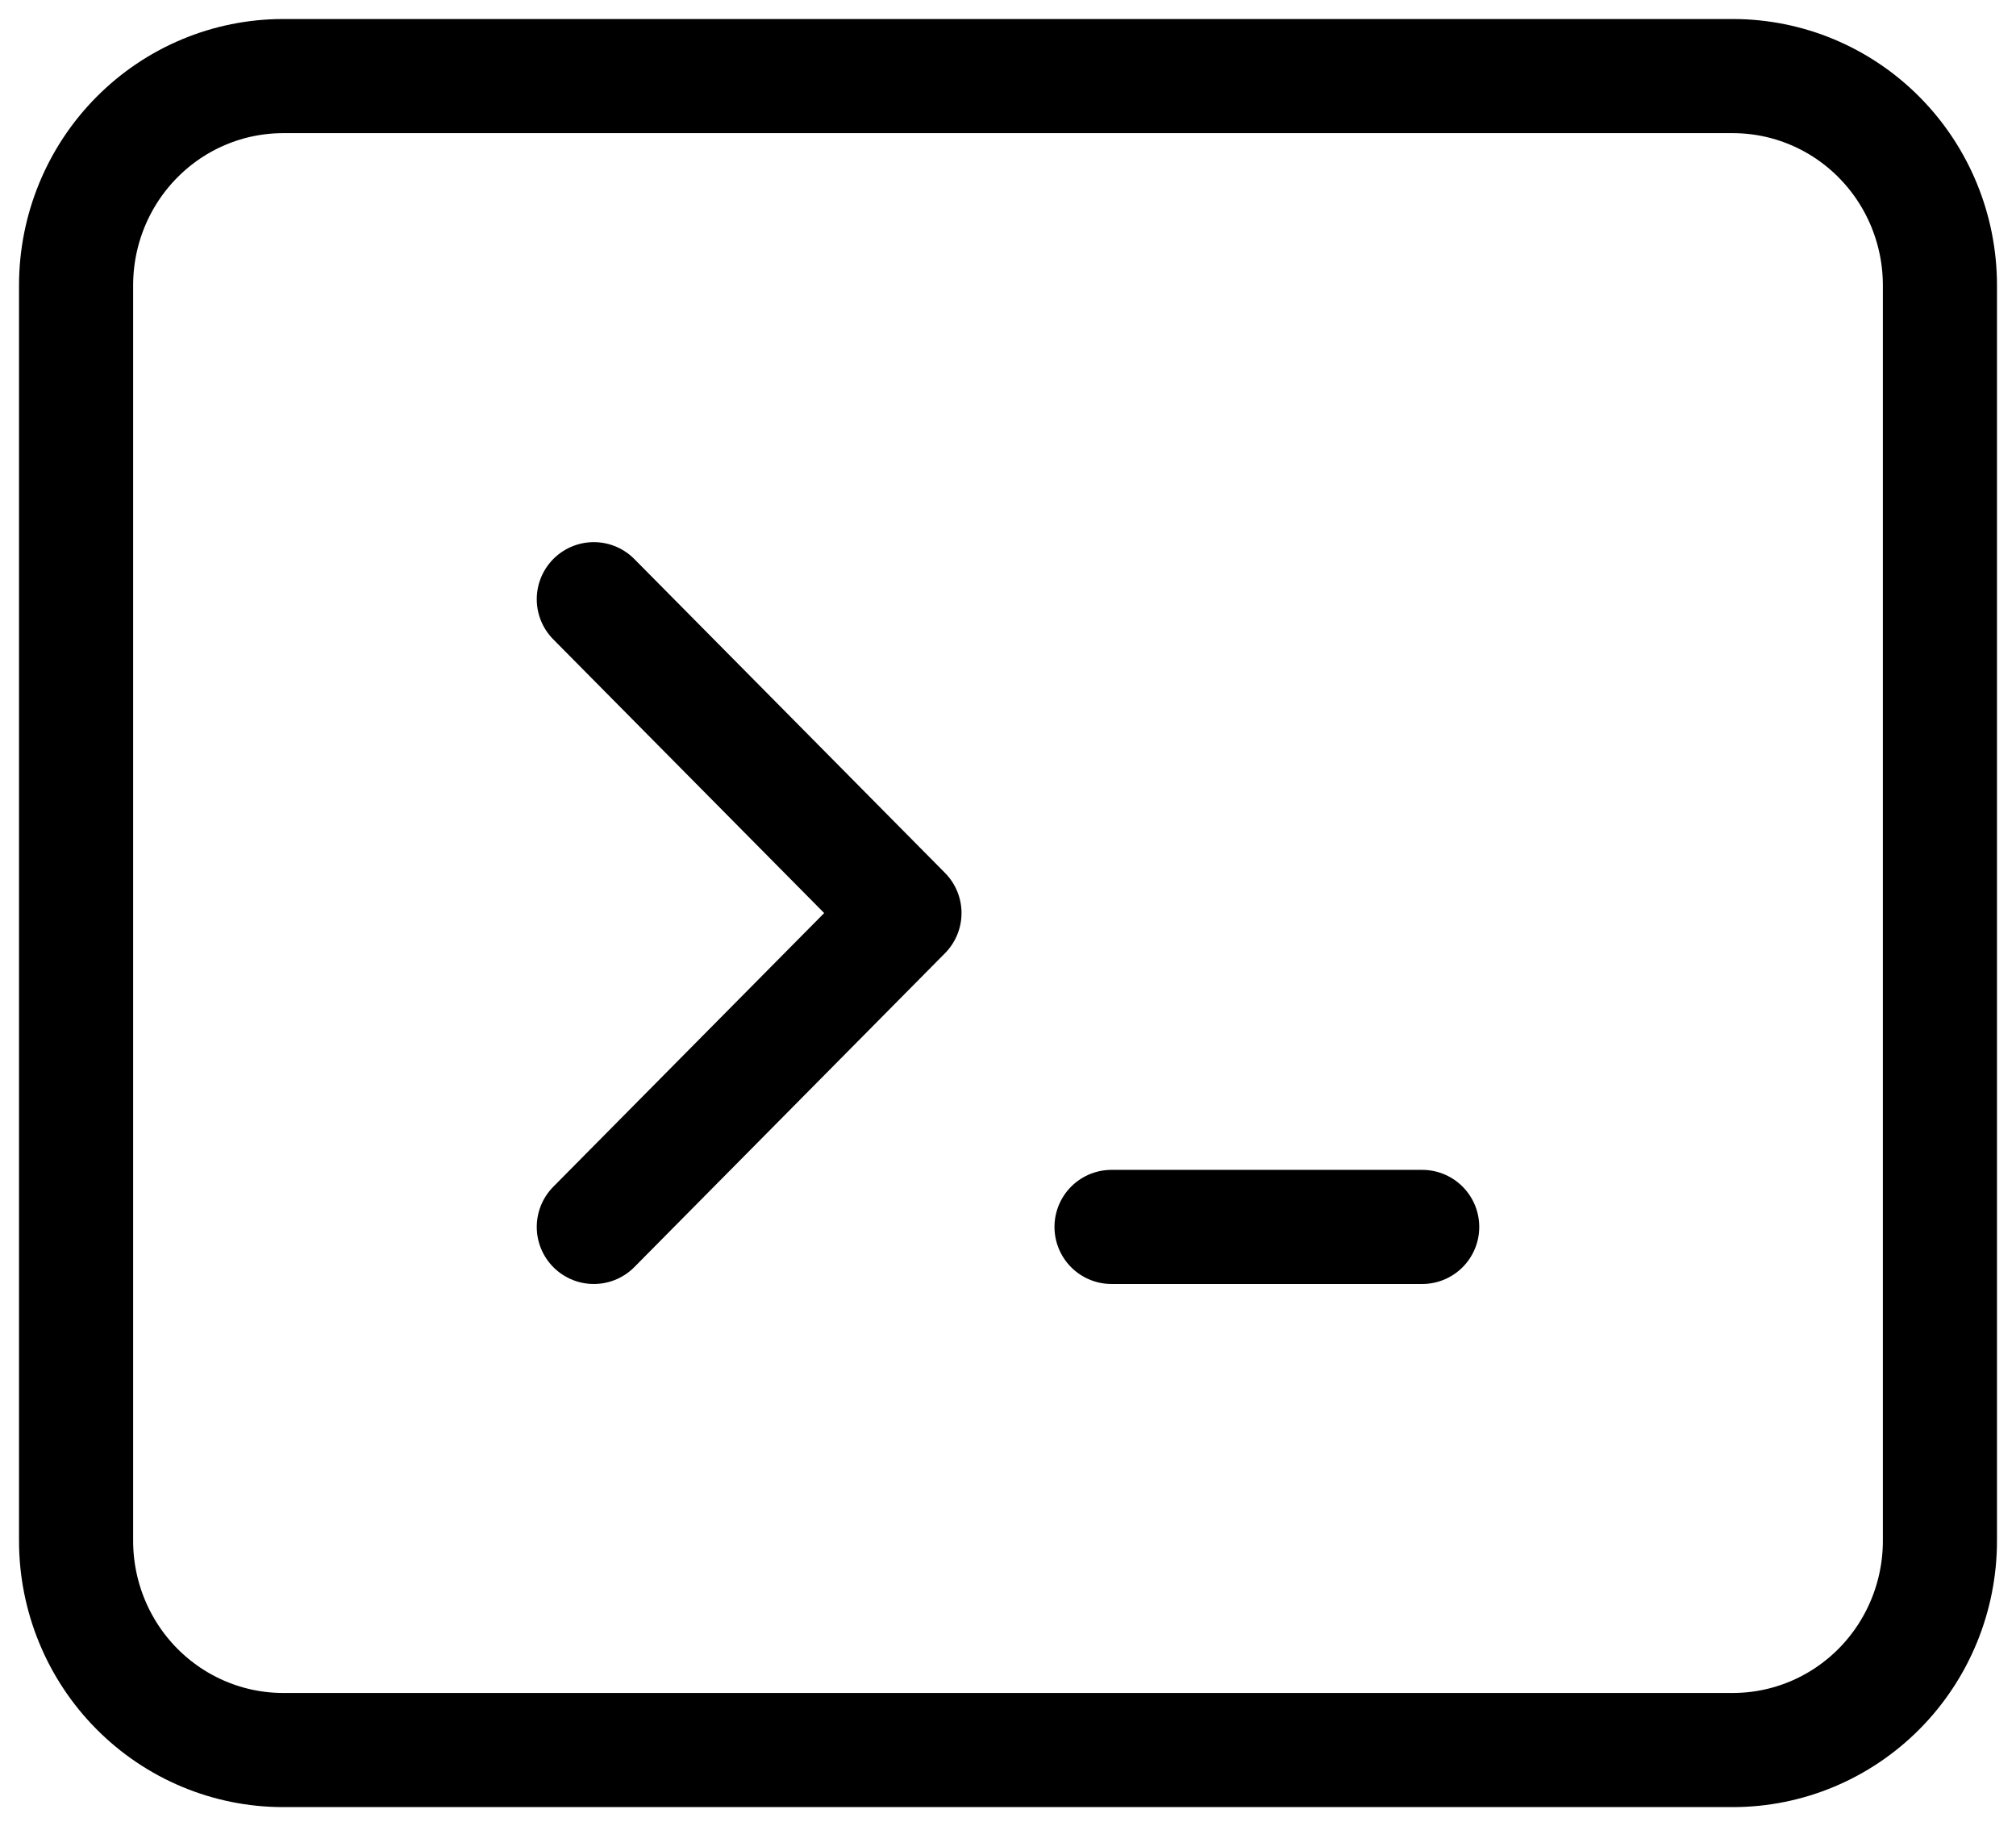 <svg width="53" height="48" viewBox="0 0 53 48" fill="none" xmlns="http://www.w3.org/2000/svg">
<path d="M15.611 15.75L23.778 24L15.611 32.25M29.222 32.25H37.389M7.444 46H45.556C46.999 46 48.384 45.42 49.405 44.389C50.426 43.358 51 41.959 51 40.5V7.5C51 6.041 50.426 4.642 49.405 3.611C48.384 2.579 46.999 2 45.556 2H7.444C6 2 4.616 2.579 3.595 3.611C2.574 4.642 2 6.041 2 7.5V40.5C2 41.959 2.574 43.358 3.595 44.389C4.616 45.42 6 46 7.444 46Z" stroke="black" stroke-width="3" stroke-linecap="round" stroke-linejoin="round"/>
</svg>
